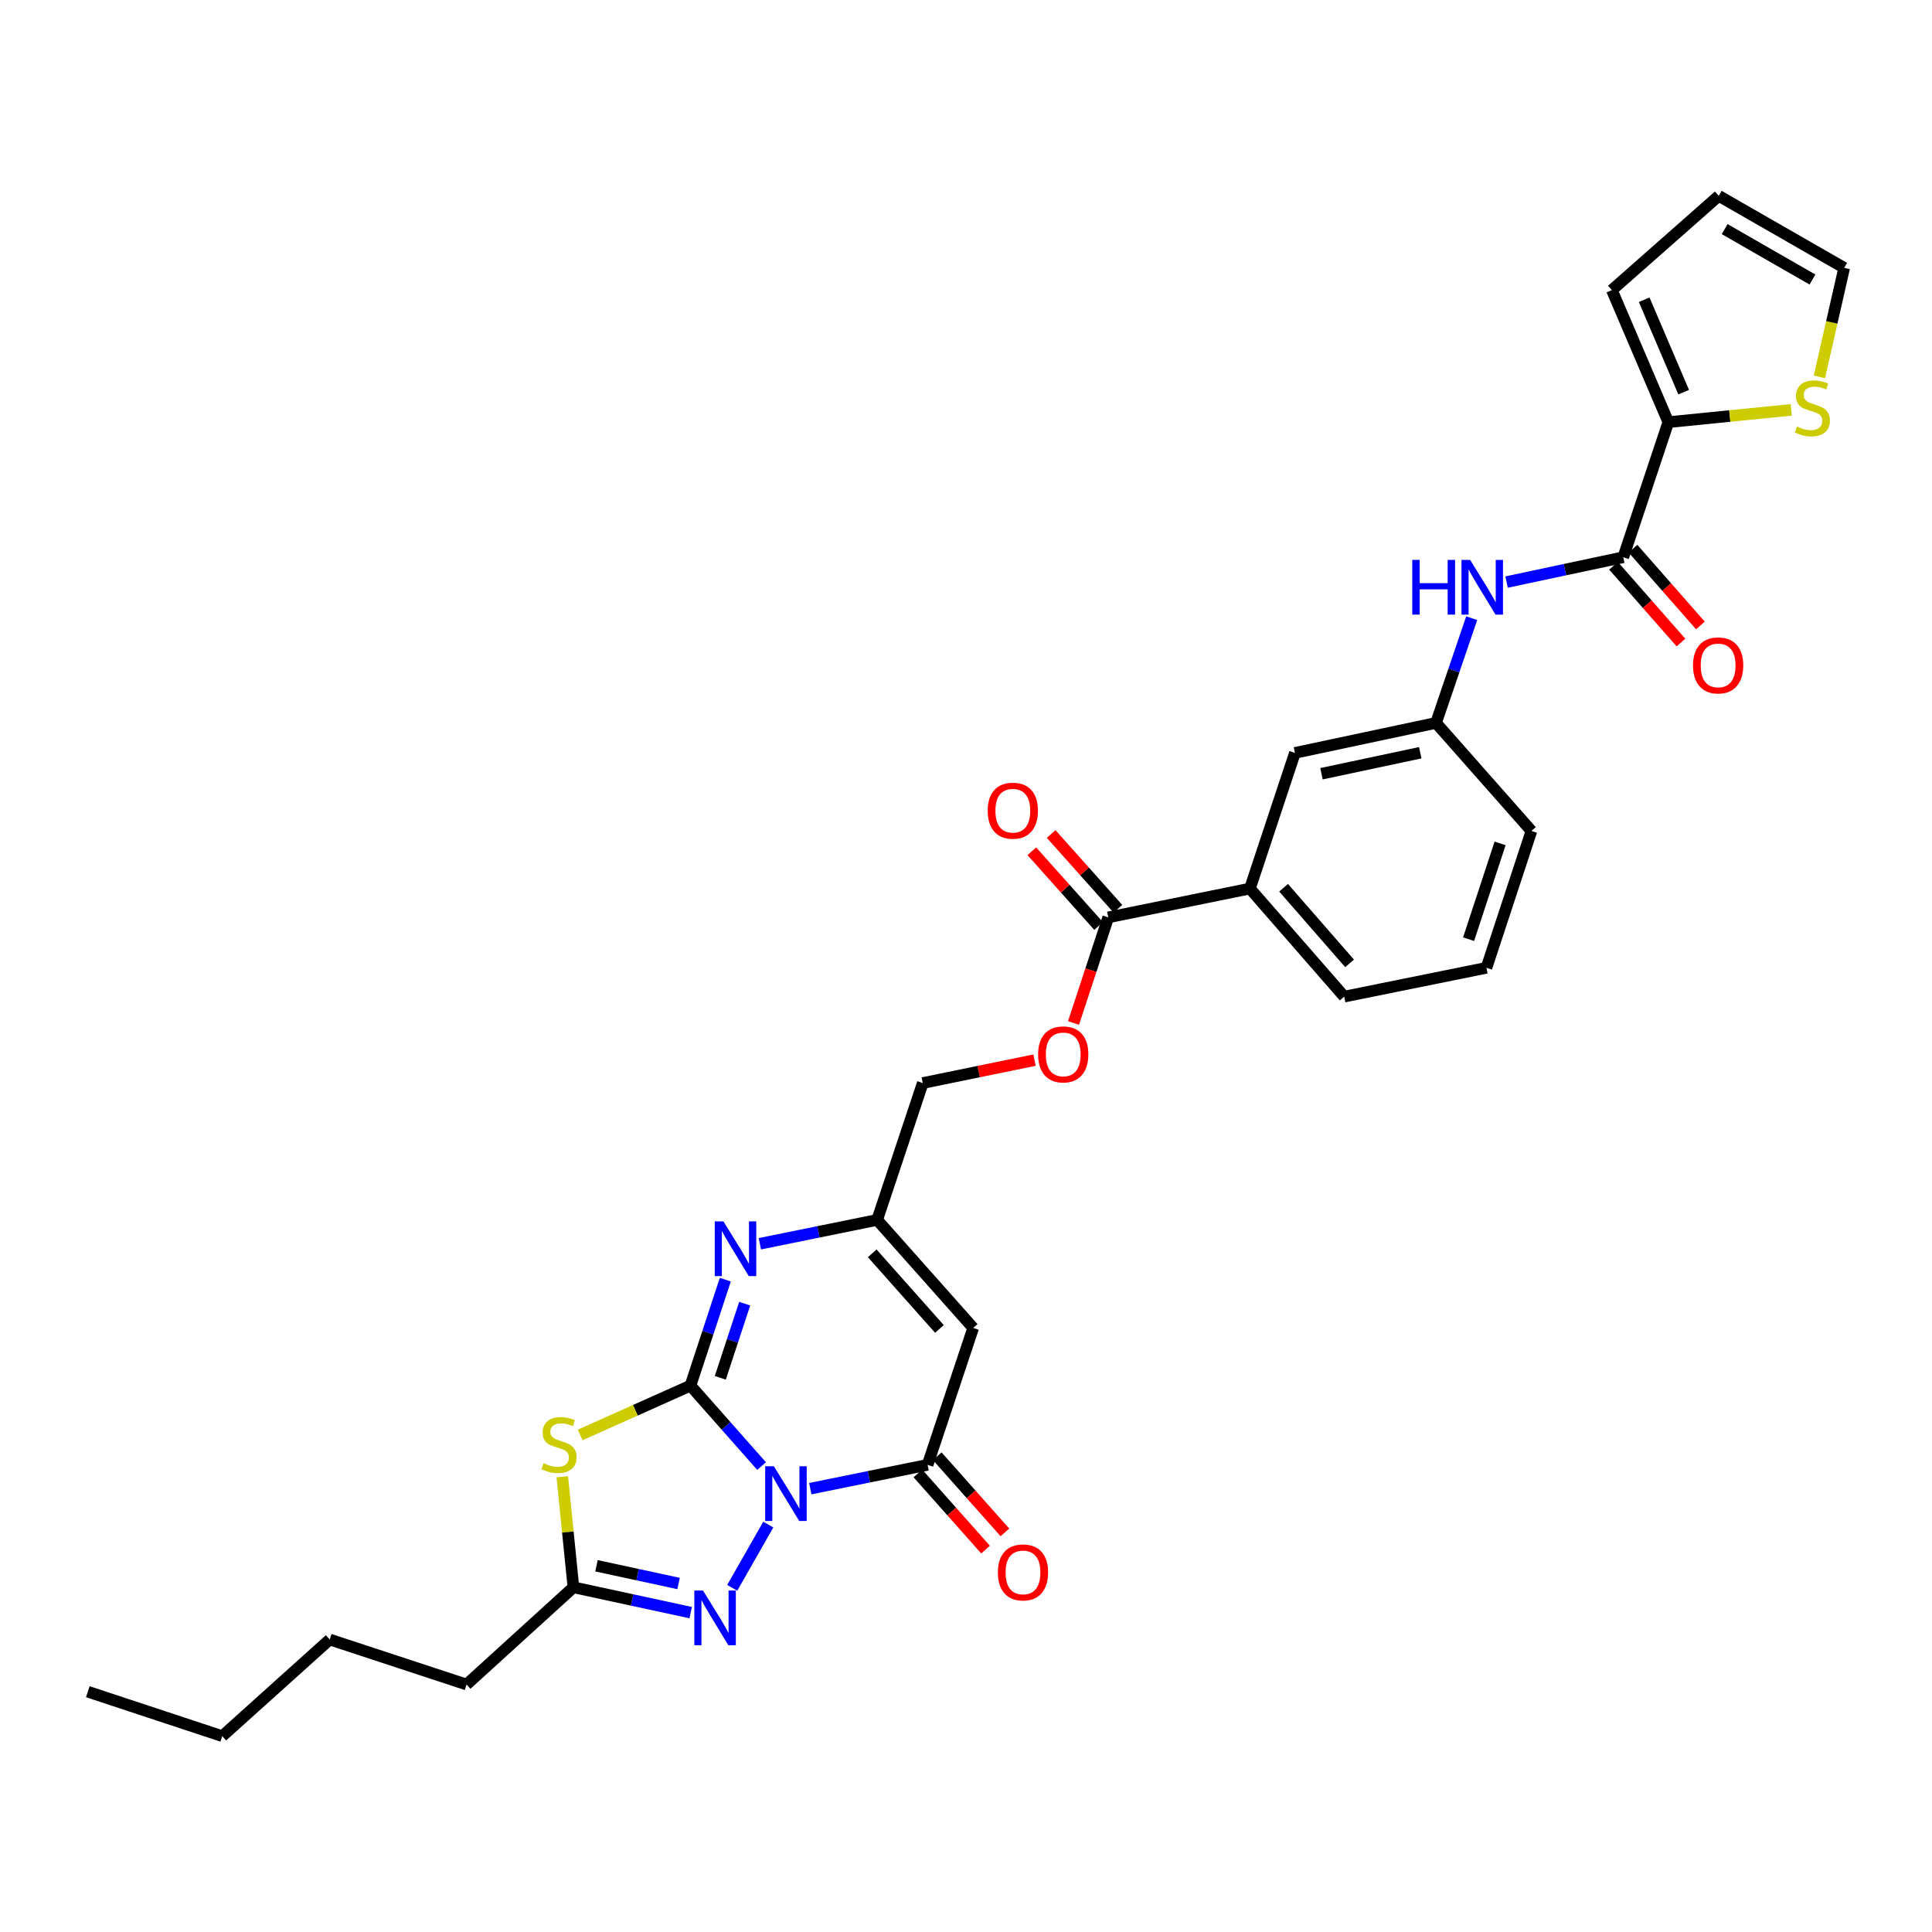 <?xml version='1.0' encoding='iso-8859-1'?>
<svg version='1.1' baseProfile='full'
              xmlns='http://www.w3.org/2000/svg'
                      xmlns:rdkit='http://www.rdkit.org/xml'
                      xmlns:xlink='http://www.w3.org/1999/xlink'
                  xml:space='preserve'
width='1000px' height='1000px' viewBox='0 0 1000 1000'>
<!-- END OF HEADER -->
<rect style='opacity:1.0;fill:#FFFFFF;stroke:none' width='1000' height='1000' x='0' y='0'> </rect>
<path class='bond-0' d='M 394.2,758.837 L 375.791,738.015' style='fill:none;fill-rule:evenodd;stroke:#0000FF;stroke-width:6px;stroke-linecap:butt;stroke-linejoin:miter;stroke-opacity:1' />
<path class='bond-0' d='M 375.791,738.015 L 357.382,717.192' style='fill:none;fill-rule:evenodd;stroke:#000000;stroke-width:6px;stroke-linecap:butt;stroke-linejoin:miter;stroke-opacity:1' />
<path class='bond-2' d='M 419.416,770.533 L 449.765,764.366' style='fill:none;fill-rule:evenodd;stroke:#0000FF;stroke-width:6px;stroke-linecap:butt;stroke-linejoin:miter;stroke-opacity:1' />
<path class='bond-2' d='M 449.765,764.366 L 480.114,758.2' style='fill:none;fill-rule:evenodd;stroke:#000000;stroke-width:6px;stroke-linecap:butt;stroke-linejoin:miter;stroke-opacity:1' />
<path class='bond-3' d='M 397.675,789.106 L 378.994,821.864' style='fill:none;fill-rule:evenodd;stroke:#0000FF;stroke-width:6px;stroke-linecap:butt;stroke-linejoin:miter;stroke-opacity:1' />
<path class='bond-1' d='M 357.382,717.192 L 328.836,729.964' style='fill:none;fill-rule:evenodd;stroke:#000000;stroke-width:6px;stroke-linecap:butt;stroke-linejoin:miter;stroke-opacity:1' />
<path class='bond-1' d='M 328.836,729.964 L 300.29,742.735' style='fill:none;fill-rule:evenodd;stroke:#CCCC00;stroke-width:6px;stroke-linecap:butt;stroke-linejoin:miter;stroke-opacity:1' />
<path class='bond-4' d='M 357.382,717.192 L 366.402,689.775' style='fill:none;fill-rule:evenodd;stroke:#000000;stroke-width:6px;stroke-linecap:butt;stroke-linejoin:miter;stroke-opacity:1' />
<path class='bond-4' d='M 366.402,689.775 L 375.422,662.359' style='fill:none;fill-rule:evenodd;stroke:#0000FF;stroke-width:6px;stroke-linecap:butt;stroke-linejoin:miter;stroke-opacity:1' />
<path class='bond-4' d='M 372.823,713.157 L 379.137,693.965' style='fill:none;fill-rule:evenodd;stroke:#000000;stroke-width:6px;stroke-linecap:butt;stroke-linejoin:miter;stroke-opacity:1' />
<path class='bond-4' d='M 379.137,693.965 L 385.451,674.773' style='fill:none;fill-rule:evenodd;stroke:#0000FF;stroke-width:6px;stroke-linecap:butt;stroke-linejoin:miter;stroke-opacity:1' />
<path class='bond-31' d='M 291.034,764.369 L 293.918,792.975' style='fill:none;fill-rule:evenodd;stroke:#CCCC00;stroke-width:6px;stroke-linecap:butt;stroke-linejoin:miter;stroke-opacity:1' />
<path class='bond-31' d='M 293.918,792.975 L 296.802,821.58' style='fill:none;fill-rule:evenodd;stroke:#000000;stroke-width:6px;stroke-linecap:butt;stroke-linejoin:miter;stroke-opacity:1' />
<path class='bond-5' d='M 480.114,758.2 L 503.724,687.341' style='fill:none;fill-rule:evenodd;stroke:#000000;stroke-width:6px;stroke-linecap:butt;stroke-linejoin:miter;stroke-opacity:1' />
<path class='bond-14' d='M 475.103,762.651 L 492.61,782.36' style='fill:none;fill-rule:evenodd;stroke:#000000;stroke-width:6px;stroke-linecap:butt;stroke-linejoin:miter;stroke-opacity:1' />
<path class='bond-14' d='M 492.61,782.36 L 510.118,802.07' style='fill:none;fill-rule:evenodd;stroke:#FF0000;stroke-width:6px;stroke-linecap:butt;stroke-linejoin:miter;stroke-opacity:1' />
<path class='bond-14' d='M 485.126,753.748 L 502.633,773.457' style='fill:none;fill-rule:evenodd;stroke:#000000;stroke-width:6px;stroke-linecap:butt;stroke-linejoin:miter;stroke-opacity:1' />
<path class='bond-14' d='M 502.633,773.457 L 520.14,793.167' style='fill:none;fill-rule:evenodd;stroke:#FF0000;stroke-width:6px;stroke-linecap:butt;stroke-linejoin:miter;stroke-opacity:1' />
<path class='bond-6' d='M 357.51,834.69 L 327.156,828.135' style='fill:none;fill-rule:evenodd;stroke:#0000FF;stroke-width:6px;stroke-linecap:butt;stroke-linejoin:miter;stroke-opacity:1' />
<path class='bond-6' d='M 327.156,828.135 L 296.802,821.58' style='fill:none;fill-rule:evenodd;stroke:#000000;stroke-width:6px;stroke-linecap:butt;stroke-linejoin:miter;stroke-opacity:1' />
<path class='bond-6' d='M 351.234,819.62 L 329.986,815.031' style='fill:none;fill-rule:evenodd;stroke:#0000FF;stroke-width:6px;stroke-linecap:butt;stroke-linejoin:miter;stroke-opacity:1' />
<path class='bond-6' d='M 329.986,815.031 L 308.738,810.443' style='fill:none;fill-rule:evenodd;stroke:#000000;stroke-width:6px;stroke-linecap:butt;stroke-linejoin:miter;stroke-opacity:1' />
<path class='bond-32' d='M 393.305,643.77 L 423.661,637.597' style='fill:none;fill-rule:evenodd;stroke:#0000FF;stroke-width:6px;stroke-linecap:butt;stroke-linejoin:miter;stroke-opacity:1' />
<path class='bond-32' d='M 423.661,637.597 L 454.017,631.424' style='fill:none;fill-rule:evenodd;stroke:#000000;stroke-width:6px;stroke-linecap:butt;stroke-linejoin:miter;stroke-opacity:1' />
<path class='bond-7' d='M 503.724,687.341 L 454.017,631.424' style='fill:none;fill-rule:evenodd;stroke:#000000;stroke-width:6px;stroke-linecap:butt;stroke-linejoin:miter;stroke-opacity:1' />
<path class='bond-7' d='M 486.248,687.86 L 451.454,648.718' style='fill:none;fill-rule:evenodd;stroke:#000000;stroke-width:6px;stroke-linecap:butt;stroke-linejoin:miter;stroke-opacity:1' />
<path class='bond-24' d='M 296.802,821.58 L 241.488,871.905' style='fill:none;fill-rule:evenodd;stroke:#000000;stroke-width:6px;stroke-linecap:butt;stroke-linejoin:miter;stroke-opacity:1' />
<path class='bond-23' d='M 454.017,631.424 L 477.627,560.58' style='fill:none;fill-rule:evenodd;stroke:#000000;stroke-width:6px;stroke-linecap:butt;stroke-linejoin:miter;stroke-opacity:1' />
<path class='bond-8' d='M 840.2,288.423 L 810.005,294.85' style='fill:none;fill-rule:evenodd;stroke:#000000;stroke-width:6px;stroke-linecap:butt;stroke-linejoin:miter;stroke-opacity:1' />
<path class='bond-8' d='M 810.005,294.85 L 779.81,301.277' style='fill:none;fill-rule:evenodd;stroke:#0000FF;stroke-width:6px;stroke-linecap:butt;stroke-linejoin:miter;stroke-opacity:1' />
<path class='bond-9' d='M 840.2,288.423 L 863.526,218.504' style='fill:none;fill-rule:evenodd;stroke:#000000;stroke-width:6px;stroke-linecap:butt;stroke-linejoin:miter;stroke-opacity:1' />
<path class='bond-18' d='M 835.163,292.847 L 852.61,312.712' style='fill:none;fill-rule:evenodd;stroke:#000000;stroke-width:6px;stroke-linecap:butt;stroke-linejoin:miter;stroke-opacity:1' />
<path class='bond-18' d='M 852.61,312.712 L 870.056,332.577' style='fill:none;fill-rule:evenodd;stroke:#FF0000;stroke-width:6px;stroke-linecap:butt;stroke-linejoin:miter;stroke-opacity:1' />
<path class='bond-18' d='M 845.236,284 L 862.683,303.865' style='fill:none;fill-rule:evenodd;stroke:#000000;stroke-width:6px;stroke-linecap:butt;stroke-linejoin:miter;stroke-opacity:1' />
<path class='bond-18' d='M 862.683,303.865 L 880.129,323.73' style='fill:none;fill-rule:evenodd;stroke:#FF0000;stroke-width:6px;stroke-linecap:butt;stroke-linejoin:miter;stroke-opacity:1' />
<path class='bond-12' d='M 863.526,218.504 L 895.329,215.324' style='fill:none;fill-rule:evenodd;stroke:#000000;stroke-width:6px;stroke-linecap:butt;stroke-linejoin:miter;stroke-opacity:1' />
<path class='bond-12' d='M 895.329,215.324 L 927.133,212.144' style='fill:none;fill-rule:evenodd;stroke:#CCCC00;stroke-width:6px;stroke-linecap:butt;stroke-linejoin:miter;stroke-opacity:1' />
<path class='bond-17' d='M 863.526,218.504 L 834.308,150.155' style='fill:none;fill-rule:evenodd;stroke:#000000;stroke-width:6px;stroke-linecap:butt;stroke-linejoin:miter;stroke-opacity:1' />
<path class='bond-17' d='M 871.47,202.982 L 851.018,155.138' style='fill:none;fill-rule:evenodd;stroke:#000000;stroke-width:6px;stroke-linecap:butt;stroke-linejoin:miter;stroke-opacity:1' />
<path class='bond-10' d='M 573.636,474.841 L 564.644,502.164' style='fill:none;fill-rule:evenodd;stroke:#000000;stroke-width:6px;stroke-linecap:butt;stroke-linejoin:miter;stroke-opacity:1' />
<path class='bond-10' d='M 564.644,502.164 L 555.651,529.486' style='fill:none;fill-rule:evenodd;stroke:#FF0000;stroke-width:6px;stroke-linecap:butt;stroke-linejoin:miter;stroke-opacity:1' />
<path class='bond-13' d='M 573.636,474.841 L 646.96,459.916' style='fill:none;fill-rule:evenodd;stroke:#000000;stroke-width:6px;stroke-linecap:butt;stroke-linejoin:miter;stroke-opacity:1' />
<path class='bond-21' d='M 578.635,470.376 L 561.355,451.029' style='fill:none;fill-rule:evenodd;stroke:#000000;stroke-width:6px;stroke-linecap:butt;stroke-linejoin:miter;stroke-opacity:1' />
<path class='bond-21' d='M 561.355,451.029 L 544.074,431.683' style='fill:none;fill-rule:evenodd;stroke:#FF0000;stroke-width:6px;stroke-linecap:butt;stroke-linejoin:miter;stroke-opacity:1' />
<path class='bond-21' d='M 568.637,479.307 L 551.356,459.96' style='fill:none;fill-rule:evenodd;stroke:#000000;stroke-width:6px;stroke-linecap:butt;stroke-linejoin:miter;stroke-opacity:1' />
<path class='bond-21' d='M 551.356,459.96 L 534.076,440.613' style='fill:none;fill-rule:evenodd;stroke:#FF0000;stroke-width:6px;stroke-linecap:butt;stroke-linejoin:miter;stroke-opacity:1' />
<path class='bond-11' d='M 761.748,319.974 L 752.515,347.076' style='fill:none;fill-rule:evenodd;stroke:#0000FF;stroke-width:6px;stroke-linecap:butt;stroke-linejoin:miter;stroke-opacity:1' />
<path class='bond-11' d='M 752.515,347.076 L 743.282,374.177' style='fill:none;fill-rule:evenodd;stroke:#000000;stroke-width:6px;stroke-linecap:butt;stroke-linejoin:miter;stroke-opacity:1' />
<path class='bond-20' d='M 941.718,195.072 L 948.132,166.86' style='fill:none;fill-rule:evenodd;stroke:#CCCC00;stroke-width:6px;stroke-linecap:butt;stroke-linejoin:miter;stroke-opacity:1' />
<path class='bond-20' d='M 948.132,166.86 L 954.545,138.649' style='fill:none;fill-rule:evenodd;stroke:#000000;stroke-width:6px;stroke-linecap:butt;stroke-linejoin:miter;stroke-opacity:1' />
<path class='bond-19' d='M 646.96,459.916 L 670.256,389.698' style='fill:none;fill-rule:evenodd;stroke:#000000;stroke-width:6px;stroke-linecap:butt;stroke-linejoin:miter;stroke-opacity:1' />
<path class='bond-25' d='M 646.96,459.916 L 695.757,515.849' style='fill:none;fill-rule:evenodd;stroke:#000000;stroke-width:6px;stroke-linecap:butt;stroke-linejoin:miter;stroke-opacity:1' />
<path class='bond-25' d='M 664.381,459.493 L 698.54,498.646' style='fill:none;fill-rule:evenodd;stroke:#000000;stroke-width:6px;stroke-linecap:butt;stroke-linejoin:miter;stroke-opacity:1' />
<path class='bond-15' d='M 535.469,548.717 L 506.548,554.648' style='fill:none;fill-rule:evenodd;stroke:#FF0000;stroke-width:6px;stroke-linecap:butt;stroke-linejoin:miter;stroke-opacity:1' />
<path class='bond-15' d='M 506.548,554.648 L 477.627,560.58' style='fill:none;fill-rule:evenodd;stroke:#000000;stroke-width:6px;stroke-linecap:butt;stroke-linejoin:miter;stroke-opacity:1' />
<path class='bond-16' d='M 743.282,374.177 L 670.256,389.698' style='fill:none;fill-rule:evenodd;stroke:#000000;stroke-width:6px;stroke-linecap:butt;stroke-linejoin:miter;stroke-opacity:1' />
<path class='bond-16' d='M 735.115,389.618 L 683.997,400.483' style='fill:none;fill-rule:evenodd;stroke:#000000;stroke-width:6px;stroke-linecap:butt;stroke-linejoin:miter;stroke-opacity:1' />
<path class='bond-33' d='M 743.282,374.177 L 792.675,430.103' style='fill:none;fill-rule:evenodd;stroke:#000000;stroke-width:6px;stroke-linecap:butt;stroke-linejoin:miter;stroke-opacity:1' />
<path class='bond-22' d='M 834.308,150.155 L 889.616,101.372' style='fill:none;fill-rule:evenodd;stroke:#000000;stroke-width:6px;stroke-linecap:butt;stroke-linejoin:miter;stroke-opacity:1' />
<path class='bond-34' d='M 954.545,138.649 L 889.616,101.372' style='fill:none;fill-rule:evenodd;stroke:#000000;stroke-width:6px;stroke-linecap:butt;stroke-linejoin:miter;stroke-opacity:1' />
<path class='bond-34' d='M 938.131,144.683 L 892.681,118.59' style='fill:none;fill-rule:evenodd;stroke:#000000;stroke-width:6px;stroke-linecap:butt;stroke-linejoin:miter;stroke-opacity:1' />
<path class='bond-28' d='M 241.488,871.905 L 170.652,848.608' style='fill:none;fill-rule:evenodd;stroke:#000000;stroke-width:6px;stroke-linecap:butt;stroke-linejoin:miter;stroke-opacity:1' />
<path class='bond-26' d='M 695.757,515.849 L 769.379,500.938' style='fill:none;fill-rule:evenodd;stroke:#000000;stroke-width:6px;stroke-linecap:butt;stroke-linejoin:miter;stroke-opacity:1' />
<path class='bond-27' d='M 769.379,500.938 L 792.675,430.103' style='fill:none;fill-rule:evenodd;stroke:#000000;stroke-width:6px;stroke-linecap:butt;stroke-linejoin:miter;stroke-opacity:1' />
<path class='bond-27' d='M 760.138,486.125 L 776.446,436.54' style='fill:none;fill-rule:evenodd;stroke:#000000;stroke-width:6px;stroke-linecap:butt;stroke-linejoin:miter;stroke-opacity:1' />
<path class='bond-29' d='M 170.652,848.608 L 115.039,898.628' style='fill:none;fill-rule:evenodd;stroke:#000000;stroke-width:6px;stroke-linecap:butt;stroke-linejoin:miter;stroke-opacity:1' />
<path class='bond-30' d='M 115.039,898.628 L 45.455,875.629' style='fill:none;fill-rule:evenodd;stroke:#000000;stroke-width:6px;stroke-linecap:butt;stroke-linejoin:miter;stroke-opacity:1' />
<path  class='atom-0' d='M 400.546 758.935
L 409.826 773.935
Q 410.746 775.415, 412.226 778.095
Q 413.706 780.775, 413.786 780.935
L 413.786 758.935
L 417.546 758.935
L 417.546 787.255
L 413.666 787.255
L 403.706 770.855
Q 402.546 768.935, 401.306 766.735
Q 400.106 764.535, 399.746 763.855
L 399.746 787.255
L 396.066 787.255
L 396.066 758.935
L 400.546 758.935
' fill='#0000FF'/>
<path  class='atom-2' d='M 281.347 757.351
Q 281.667 757.471, 282.987 758.031
Q 284.307 758.591, 285.747 758.951
Q 287.227 759.271, 288.667 759.271
Q 291.347 759.271, 292.907 757.991
Q 294.467 756.671, 294.467 754.391
Q 294.467 752.831, 293.667 751.871
Q 292.907 750.911, 291.707 750.391
Q 290.507 749.871, 288.507 749.271
Q 285.987 748.511, 284.467 747.791
Q 282.987 747.071, 281.907 745.551
Q 280.867 744.031, 280.867 741.471
Q 280.867 737.911, 283.267 735.711
Q 285.707 733.511, 290.507 733.511
Q 293.787 733.511, 297.507 735.071
L 296.587 738.151
Q 293.187 736.751, 290.627 736.751
Q 287.867 736.751, 286.347 737.911
Q 284.827 739.031, 284.867 740.991
Q 284.867 742.511, 285.627 743.431
Q 286.427 744.351, 287.547 744.871
Q 288.707 745.391, 290.627 745.991
Q 293.187 746.791, 294.707 747.591
Q 296.227 748.391, 297.307 750.031
Q 298.427 751.631, 298.427 754.391
Q 298.427 758.311, 295.787 760.431
Q 293.187 762.511, 288.827 762.511
Q 286.307 762.511, 284.387 761.951
Q 282.507 761.431, 280.267 760.511
L 281.347 757.351
' fill='#CCCC00'/>
<path  class='atom-4' d='M 363.866 823.254
L 373.146 838.254
Q 374.066 839.734, 375.546 842.414
Q 377.026 845.094, 377.106 845.254
L 377.106 823.254
L 380.866 823.254
L 380.866 851.574
L 376.986 851.574
L 367.026 835.174
Q 365.866 833.254, 364.626 831.054
Q 363.426 828.854, 363.066 828.174
L 363.066 851.574
L 359.386 851.574
L 359.386 823.254
L 363.866 823.254
' fill='#0000FF'/>
<path  class='atom-5' d='M 374.434 632.174
L 383.714 647.174
Q 384.634 648.654, 386.114 651.334
Q 387.594 654.014, 387.674 654.174
L 387.674 632.174
L 391.434 632.174
L 391.434 660.494
L 387.554 660.494
L 377.594 644.094
Q 376.434 642.174, 375.194 639.974
Q 373.994 637.774, 373.634 637.094
L 373.634 660.494
L 369.954 660.494
L 369.954 632.174
L 374.434 632.174
' fill='#0000FF'/>
<path  class='atom-12' d='M 730.984 289.8
L 734.824 289.8
L 734.824 301.84
L 749.304 301.84
L 749.304 289.8
L 753.144 289.8
L 753.144 318.12
L 749.304 318.12
L 749.304 305.04
L 734.824 305.04
L 734.824 318.12
L 730.984 318.12
L 730.984 289.8
' fill='#0000FF'/>
<path  class='atom-12' d='M 760.944 289.8
L 770.224 304.8
Q 771.144 306.28, 772.624 308.96
Q 774.104 311.64, 774.184 311.8
L 774.184 289.8
L 777.944 289.8
L 777.944 318.12
L 774.064 318.12
L 764.104 301.72
Q 762.944 299.8, 761.704 297.6
Q 760.504 295.4, 760.144 294.72
L 760.144 318.12
L 756.464 318.12
L 756.464 289.8
L 760.944 289.8
' fill='#0000FF'/>
<path  class='atom-13' d='M 930.086 220.768
Q 930.406 220.888, 931.726 221.448
Q 933.046 222.008, 934.486 222.368
Q 935.966 222.688, 937.406 222.688
Q 940.086 222.688, 941.646 221.408
Q 943.206 220.088, 943.206 217.808
Q 943.206 216.248, 942.406 215.288
Q 941.646 214.328, 940.446 213.808
Q 939.246 213.288, 937.246 212.688
Q 934.726 211.928, 933.206 211.208
Q 931.726 210.488, 930.646 208.968
Q 929.606 207.448, 929.606 204.888
Q 929.606 201.328, 932.006 199.128
Q 934.446 196.928, 939.246 196.928
Q 942.526 196.928, 946.246 198.488
L 945.326 201.568
Q 941.926 200.168, 939.366 200.168
Q 936.606 200.168, 935.086 201.328
Q 933.566 202.448, 933.606 204.408
Q 933.606 205.928, 934.366 206.848
Q 935.166 207.768, 936.286 208.288
Q 937.446 208.808, 939.366 209.408
Q 941.926 210.208, 943.446 211.008
Q 944.966 211.808, 946.046 213.448
Q 947.166 215.048, 947.166 217.808
Q 947.166 221.728, 944.526 223.848
Q 941.926 225.928, 937.566 225.928
Q 935.046 225.928, 933.126 225.368
Q 931.246 224.848, 929.006 223.928
L 930.086 220.768
' fill='#CCCC00'/>
<path  class='atom-15' d='M 516.501 813.877
Q 516.501 807.077, 519.861 803.277
Q 523.221 799.477, 529.501 799.477
Q 535.781 799.477, 539.141 803.277
Q 542.501 807.077, 542.501 813.877
Q 542.501 820.757, 539.101 824.677
Q 535.701 828.557, 529.501 828.557
Q 523.261 828.557, 519.861 824.677
Q 516.501 820.797, 516.501 813.877
M 529.501 825.357
Q 533.821 825.357, 536.141 822.477
Q 538.501 819.557, 538.501 813.877
Q 538.501 808.317, 536.141 805.517
Q 533.821 802.677, 529.501 802.677
Q 525.181 802.677, 522.821 805.477
Q 520.501 808.277, 520.501 813.877
Q 520.501 819.597, 522.821 822.477
Q 525.181 825.357, 529.501 825.357
' fill='#FF0000'/>
<path  class='atom-16' d='M 537.325 545.75
Q 537.325 538.95, 540.685 535.15
Q 544.045 531.35, 550.325 531.35
Q 556.605 531.35, 559.965 535.15
Q 563.325 538.95, 563.325 545.75
Q 563.325 552.63, 559.925 556.55
Q 556.525 560.43, 550.325 560.43
Q 544.085 560.43, 540.685 556.55
Q 537.325 552.67, 537.325 545.75
M 550.325 557.23
Q 554.645 557.23, 556.965 554.35
Q 559.325 551.43, 559.325 545.75
Q 559.325 540.19, 556.965 537.39
Q 554.645 534.55, 550.325 534.55
Q 546.005 534.55, 543.645 537.35
Q 541.325 540.15, 541.325 545.75
Q 541.325 551.47, 543.645 554.35
Q 546.005 557.23, 550.325 557.23
' fill='#FF0000'/>
<path  class='atom-19' d='M 876.303 344.414
Q 876.303 337.614, 879.663 333.814
Q 883.023 330.014, 889.303 330.014
Q 895.583 330.014, 898.943 333.814
Q 902.303 337.614, 902.303 344.414
Q 902.303 351.294, 898.903 355.214
Q 895.503 359.094, 889.303 359.094
Q 883.063 359.094, 879.663 355.214
Q 876.303 351.334, 876.303 344.414
M 889.303 355.894
Q 893.623 355.894, 895.943 353.014
Q 898.303 350.094, 898.303 344.414
Q 898.303 338.854, 895.943 336.054
Q 893.623 333.214, 889.303 333.214
Q 884.983 333.214, 882.623 336.014
Q 880.303 338.814, 880.303 344.414
Q 880.303 350.134, 882.623 353.014
Q 884.983 355.894, 889.303 355.894
' fill='#FF0000'/>
<path  class='atom-22' d='M 511.235 419.614
Q 511.235 412.814, 514.595 409.014
Q 517.955 405.214, 524.235 405.214
Q 530.515 405.214, 533.875 409.014
Q 537.235 412.814, 537.235 419.614
Q 537.235 426.494, 533.835 430.414
Q 530.435 434.294, 524.235 434.294
Q 517.995 434.294, 514.595 430.414
Q 511.235 426.534, 511.235 419.614
M 524.235 431.094
Q 528.555 431.094, 530.875 428.214
Q 533.235 425.294, 533.235 419.614
Q 533.235 414.054, 530.875 411.254
Q 528.555 408.414, 524.235 408.414
Q 519.915 408.414, 517.555 411.214
Q 515.235 414.014, 515.235 419.614
Q 515.235 425.334, 517.555 428.214
Q 519.915 431.094, 524.235 431.094
' fill='#FF0000'/>
</svg>
